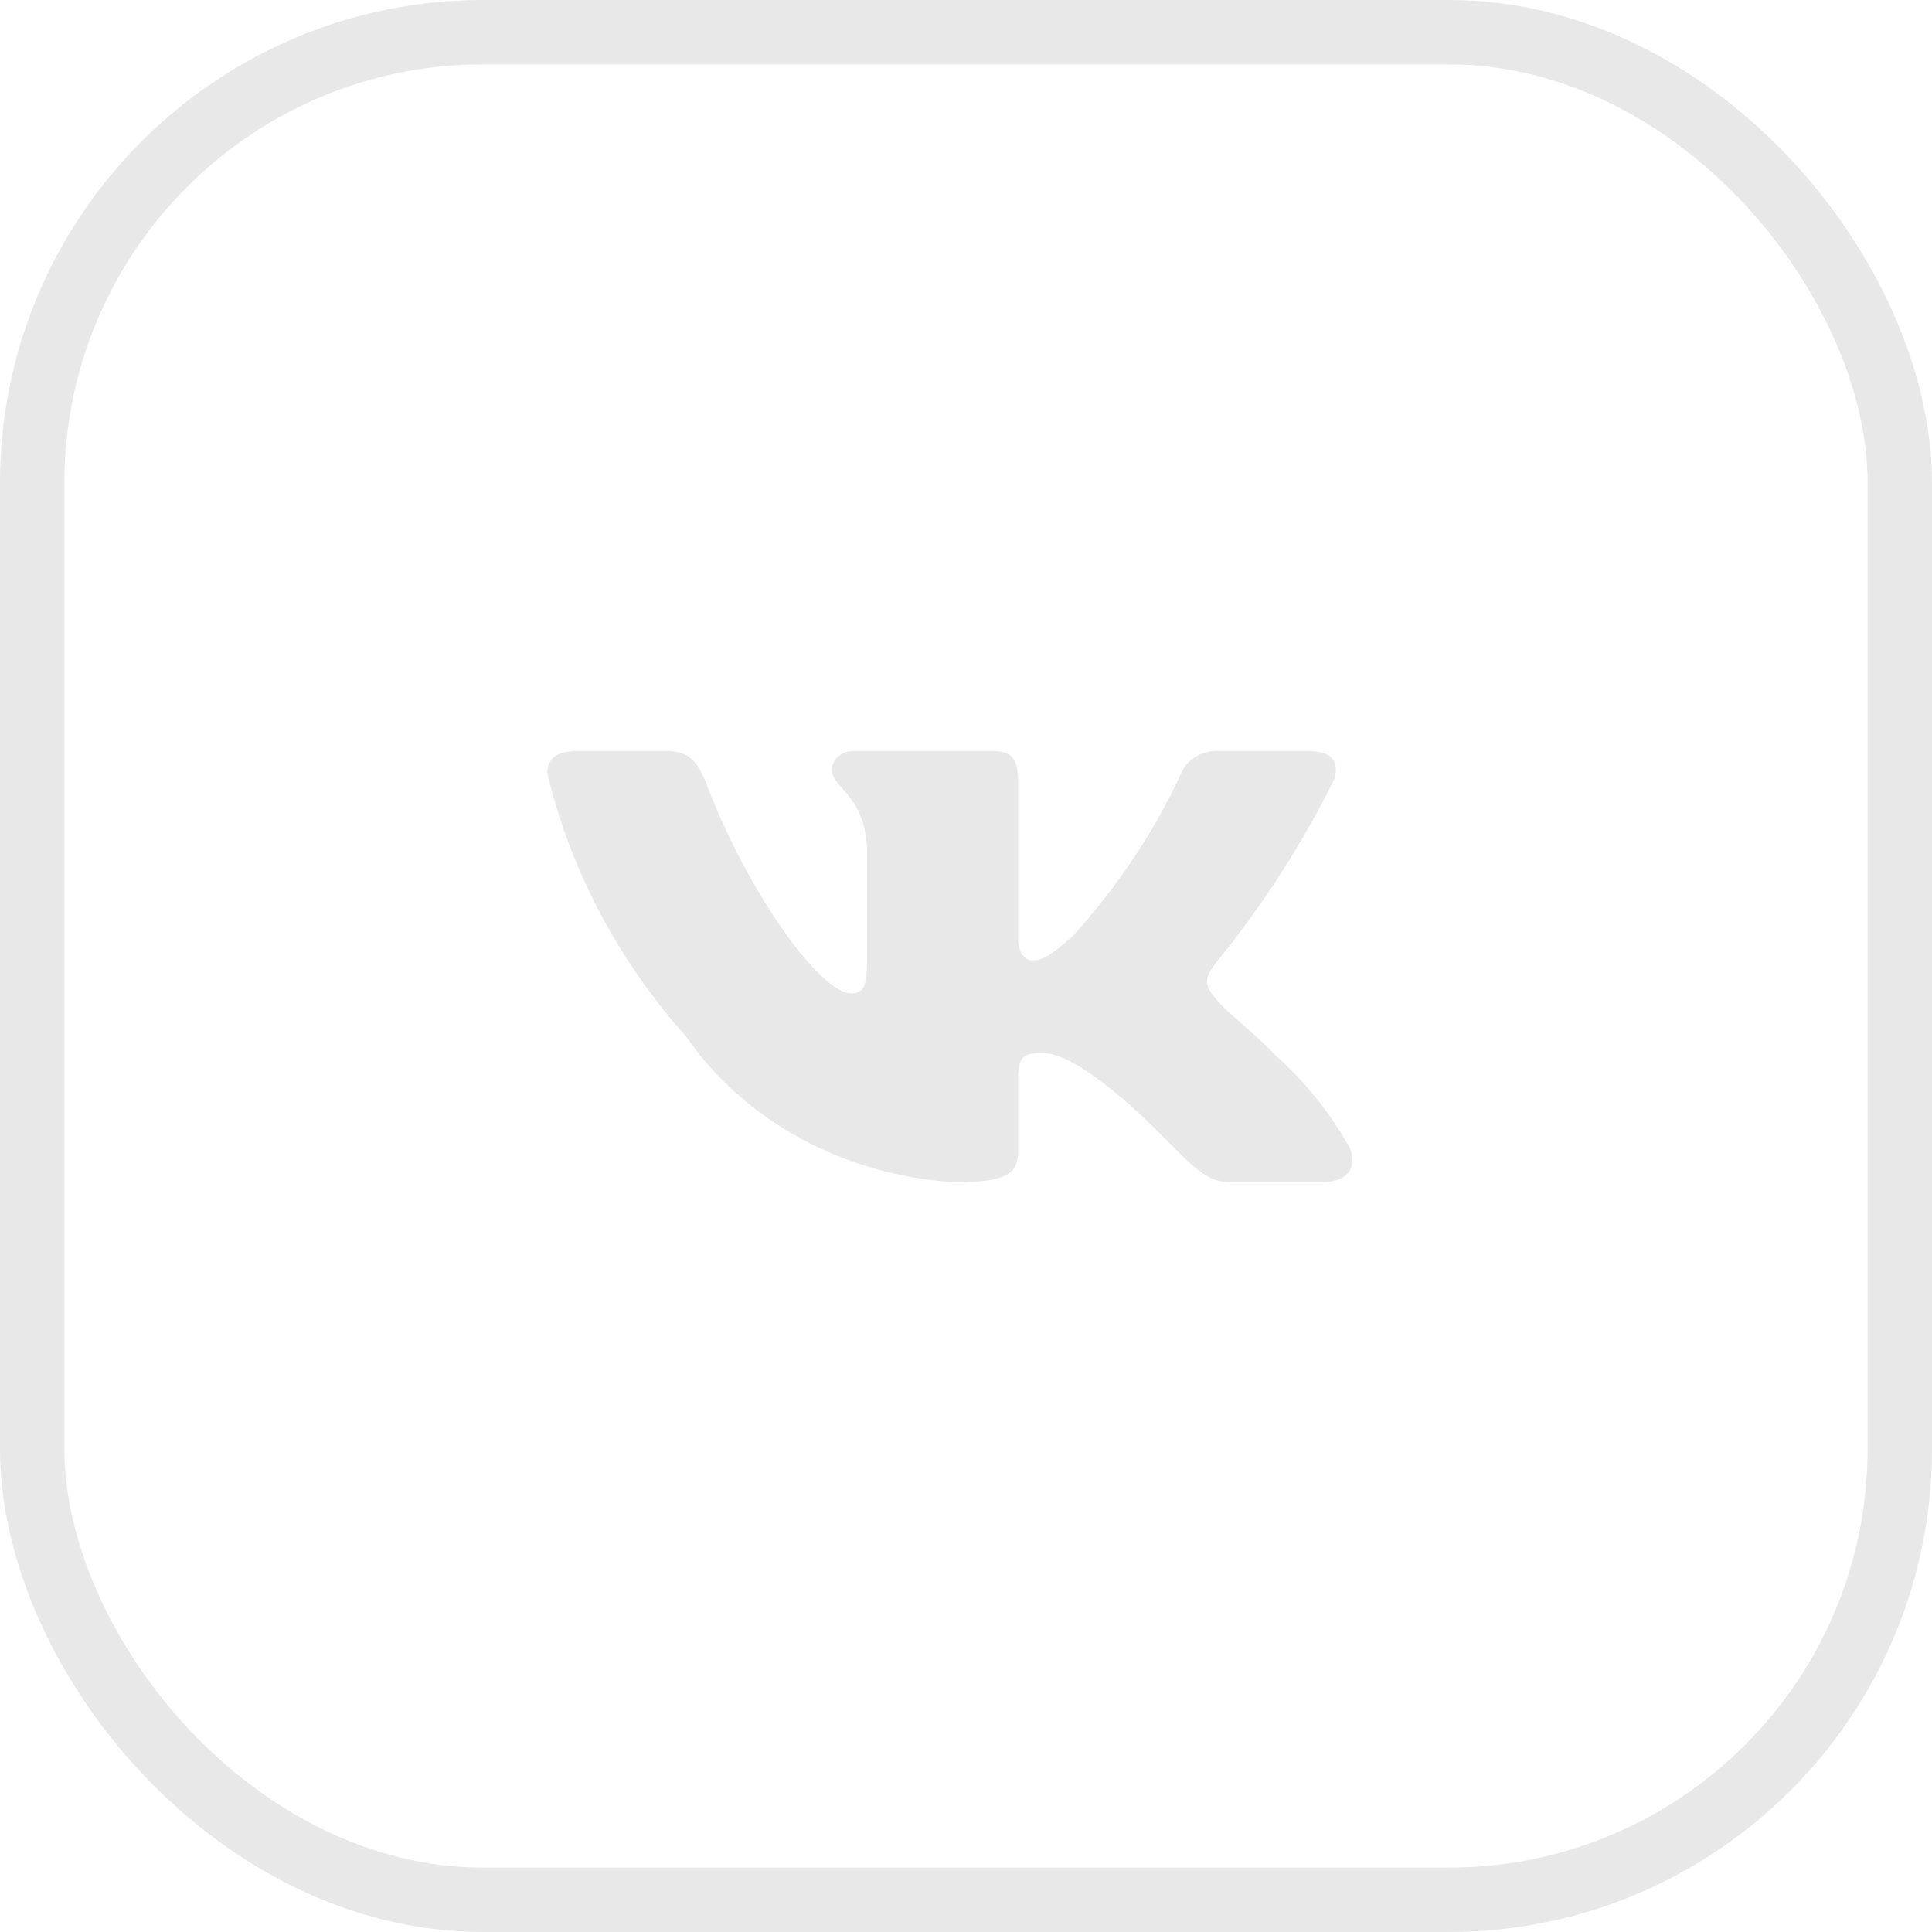 <?xml version="1.0" encoding="UTF-8"?> <svg xmlns="http://www.w3.org/2000/svg" width="60" height="60" viewBox="0 0 60 60" fill="none"> <rect opacity="0.6" x="1" y="1" width="58" height="58" rx="14" stroke="#D9D9D9" stroke-width="2"></rect> <path opacity="0.6" d="M40.994 36.716H38.258C37.223 36.716 36.911 35.959 35.055 34.285C33.434 32.875 32.749 32.7 32.338 32.7C31.771 32.7 31.616 32.84 31.616 33.544V35.765C31.616 36.365 31.4 36.717 29.661 36.717C27.974 36.614 26.337 36.152 24.887 35.368C23.436 34.583 22.213 33.499 21.318 32.205C19.193 29.82 17.715 27.02 17 24.028C17 23.658 17.156 23.323 17.938 23.323H20.673C21.376 23.323 21.629 23.605 21.905 24.258C23.233 27.782 25.499 30.848 26.419 30.848C26.771 30.848 26.925 30.708 26.925 29.915V26.284C26.809 24.628 25.833 24.488 25.833 23.889C25.846 23.73 25.926 23.583 26.057 23.477C26.188 23.372 26.36 23.316 26.535 23.323H30.834C31.422 23.323 31.616 23.587 31.616 24.221V29.122C31.616 29.651 31.868 29.826 32.046 29.826C32.398 29.826 32.669 29.651 33.316 29.069C34.702 27.544 35.834 25.846 36.677 24.027C36.763 23.809 36.926 23.622 37.142 23.495C37.357 23.368 37.612 23.308 37.868 23.324H40.604C41.425 23.324 41.599 23.694 41.425 24.222C40.43 26.232 39.198 28.141 37.752 29.915C37.457 30.32 37.339 30.531 37.752 31.008C38.023 31.378 38.983 32.1 39.627 32.787C40.565 33.631 41.343 34.607 41.932 35.676C42.167 36.364 41.775 36.716 40.994 36.716Z" fill="#D9D9D9"></path> </svg> 